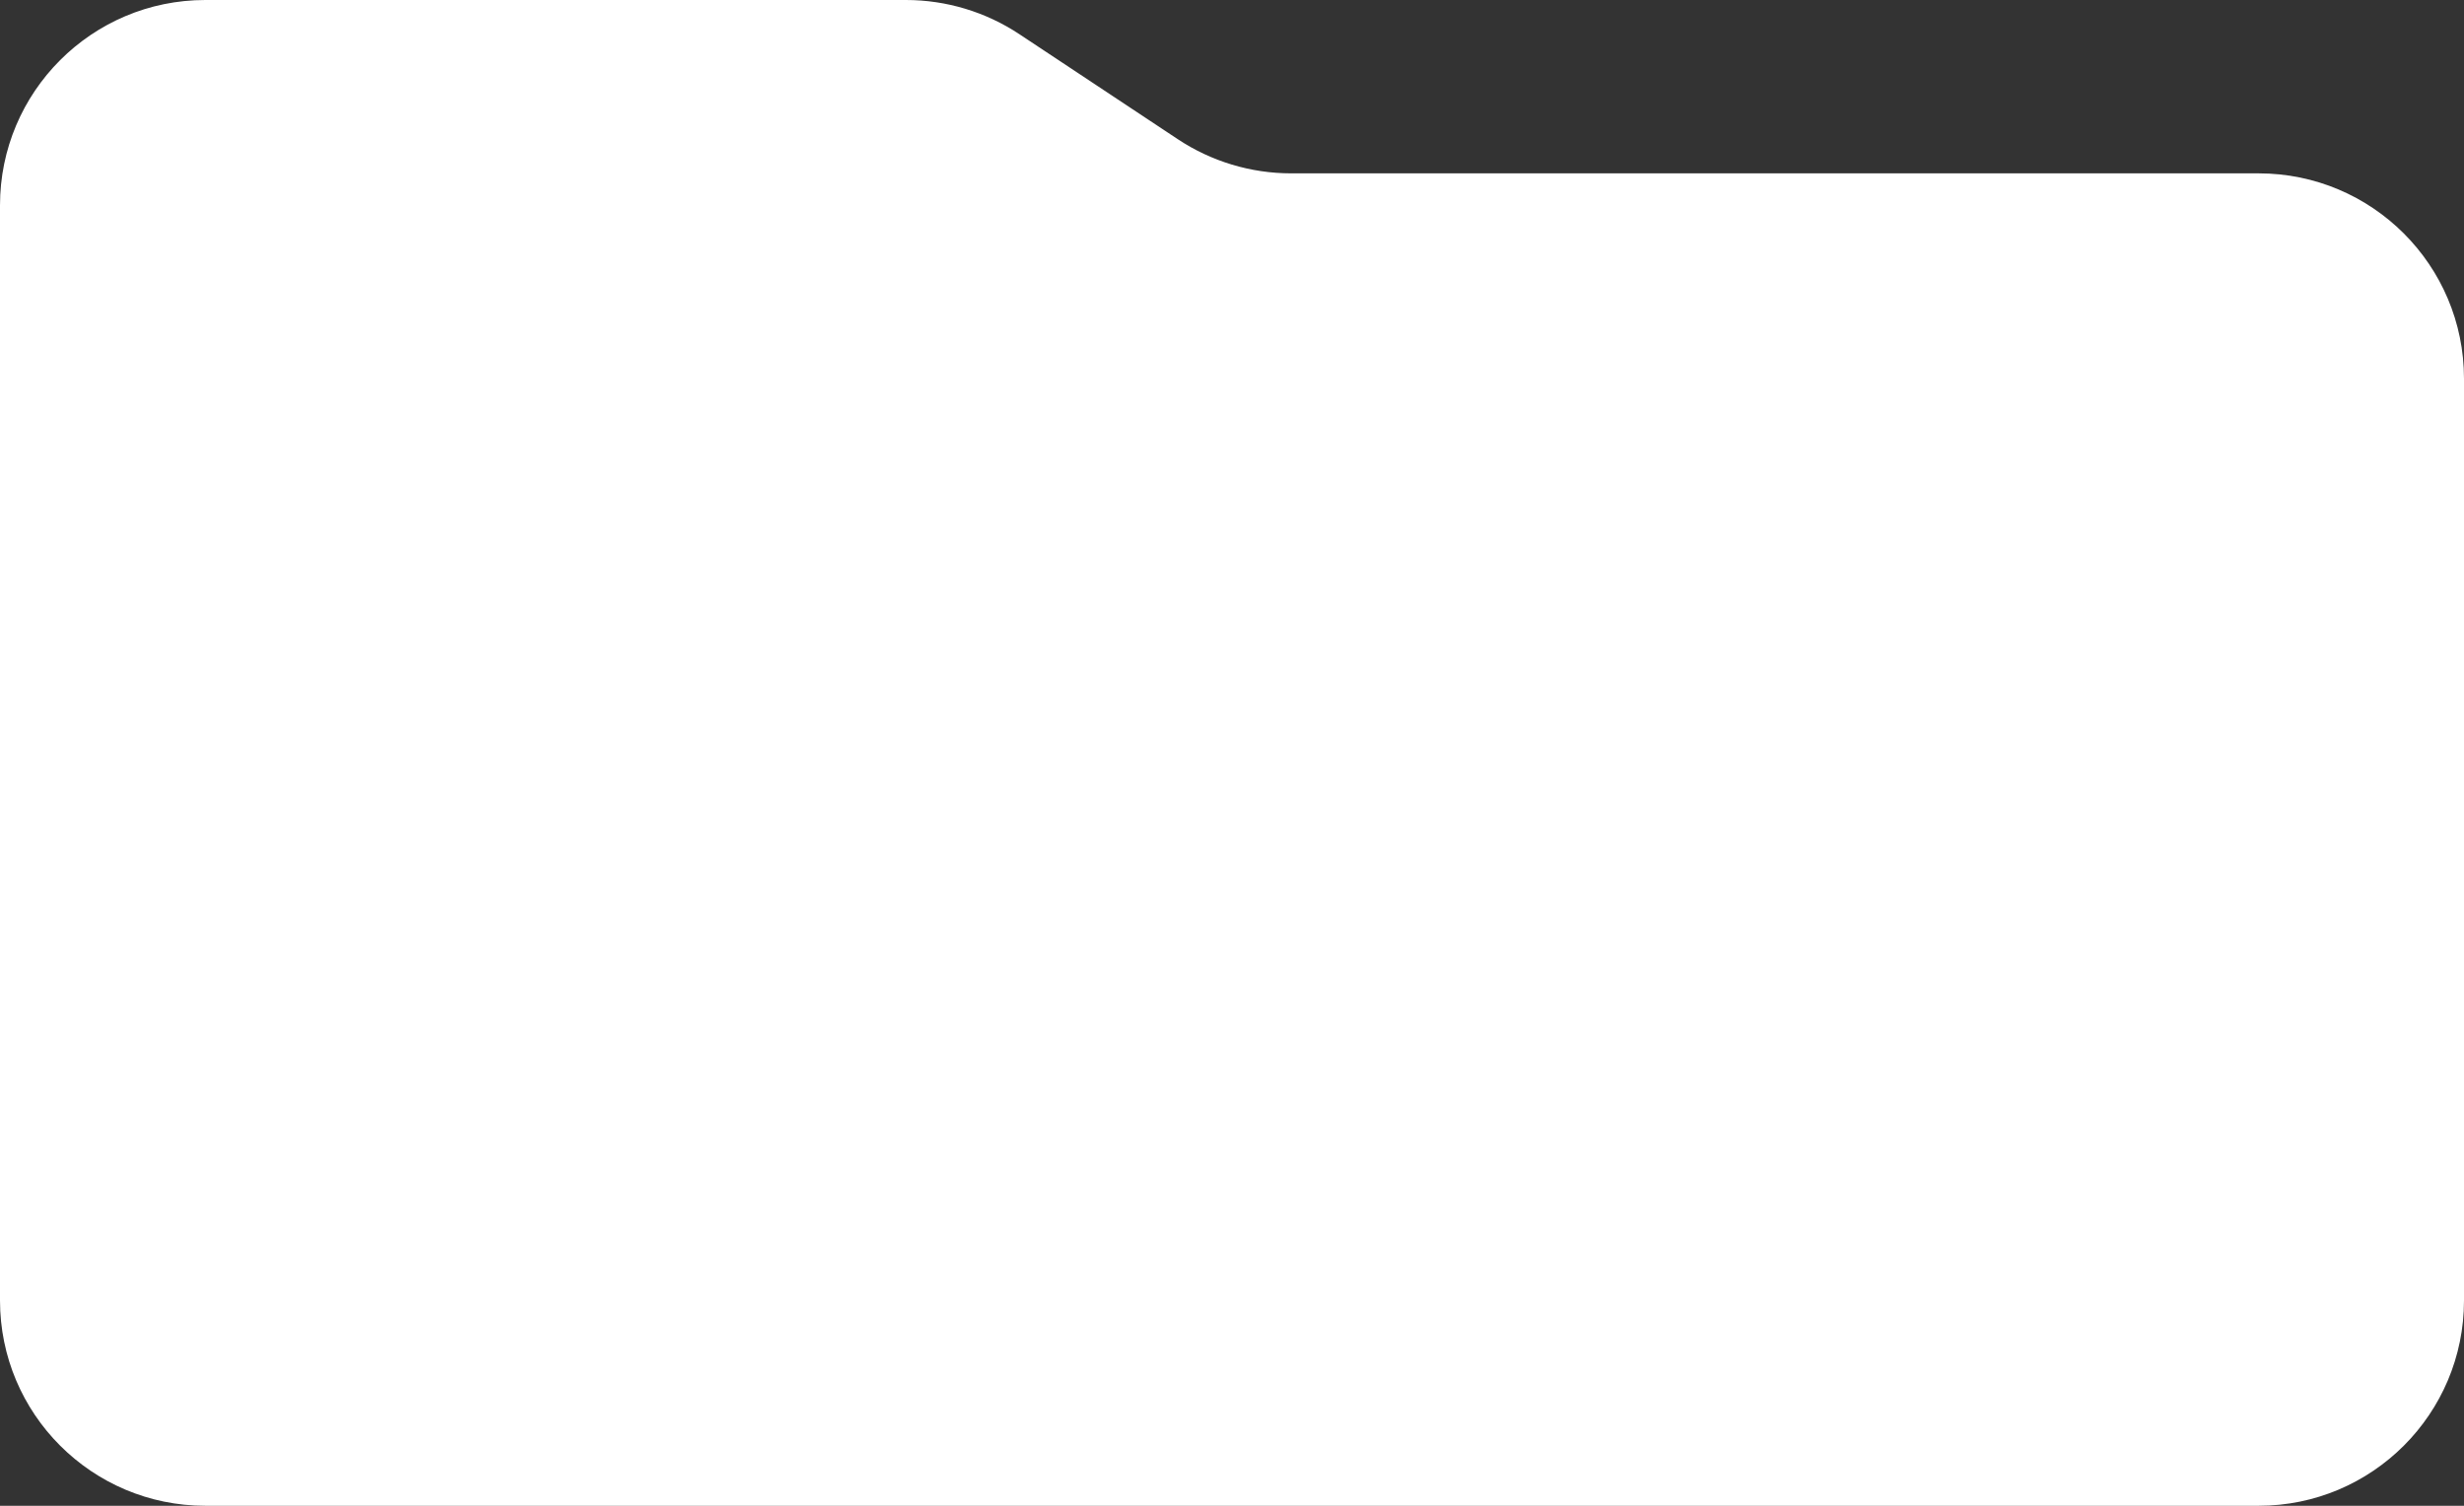 <?xml version="1.0" encoding="UTF-8"?> <svg xmlns="http://www.w3.org/2000/svg" width="1440" height="880" viewBox="0 0 1440 880" fill="none"><rect x="0" y="0" width="1440" height="880" fill="#333333" stroke="none"/> <path d="M0 120C0 53.726 53.726 0 120 0H529.441C553.025 0 576.086 6.949 595.743 19.98L688.294 81.331C707.951 94.362 731.012 101.311 754.596 101.311H1320C1386.27 101.311 1440 155.037 1440 221.311V760C1440 826.274 1386.27 880 1320 880H120C53.726 880 0 826.274 0 760V120Z" fill="white"></path> </svg> 